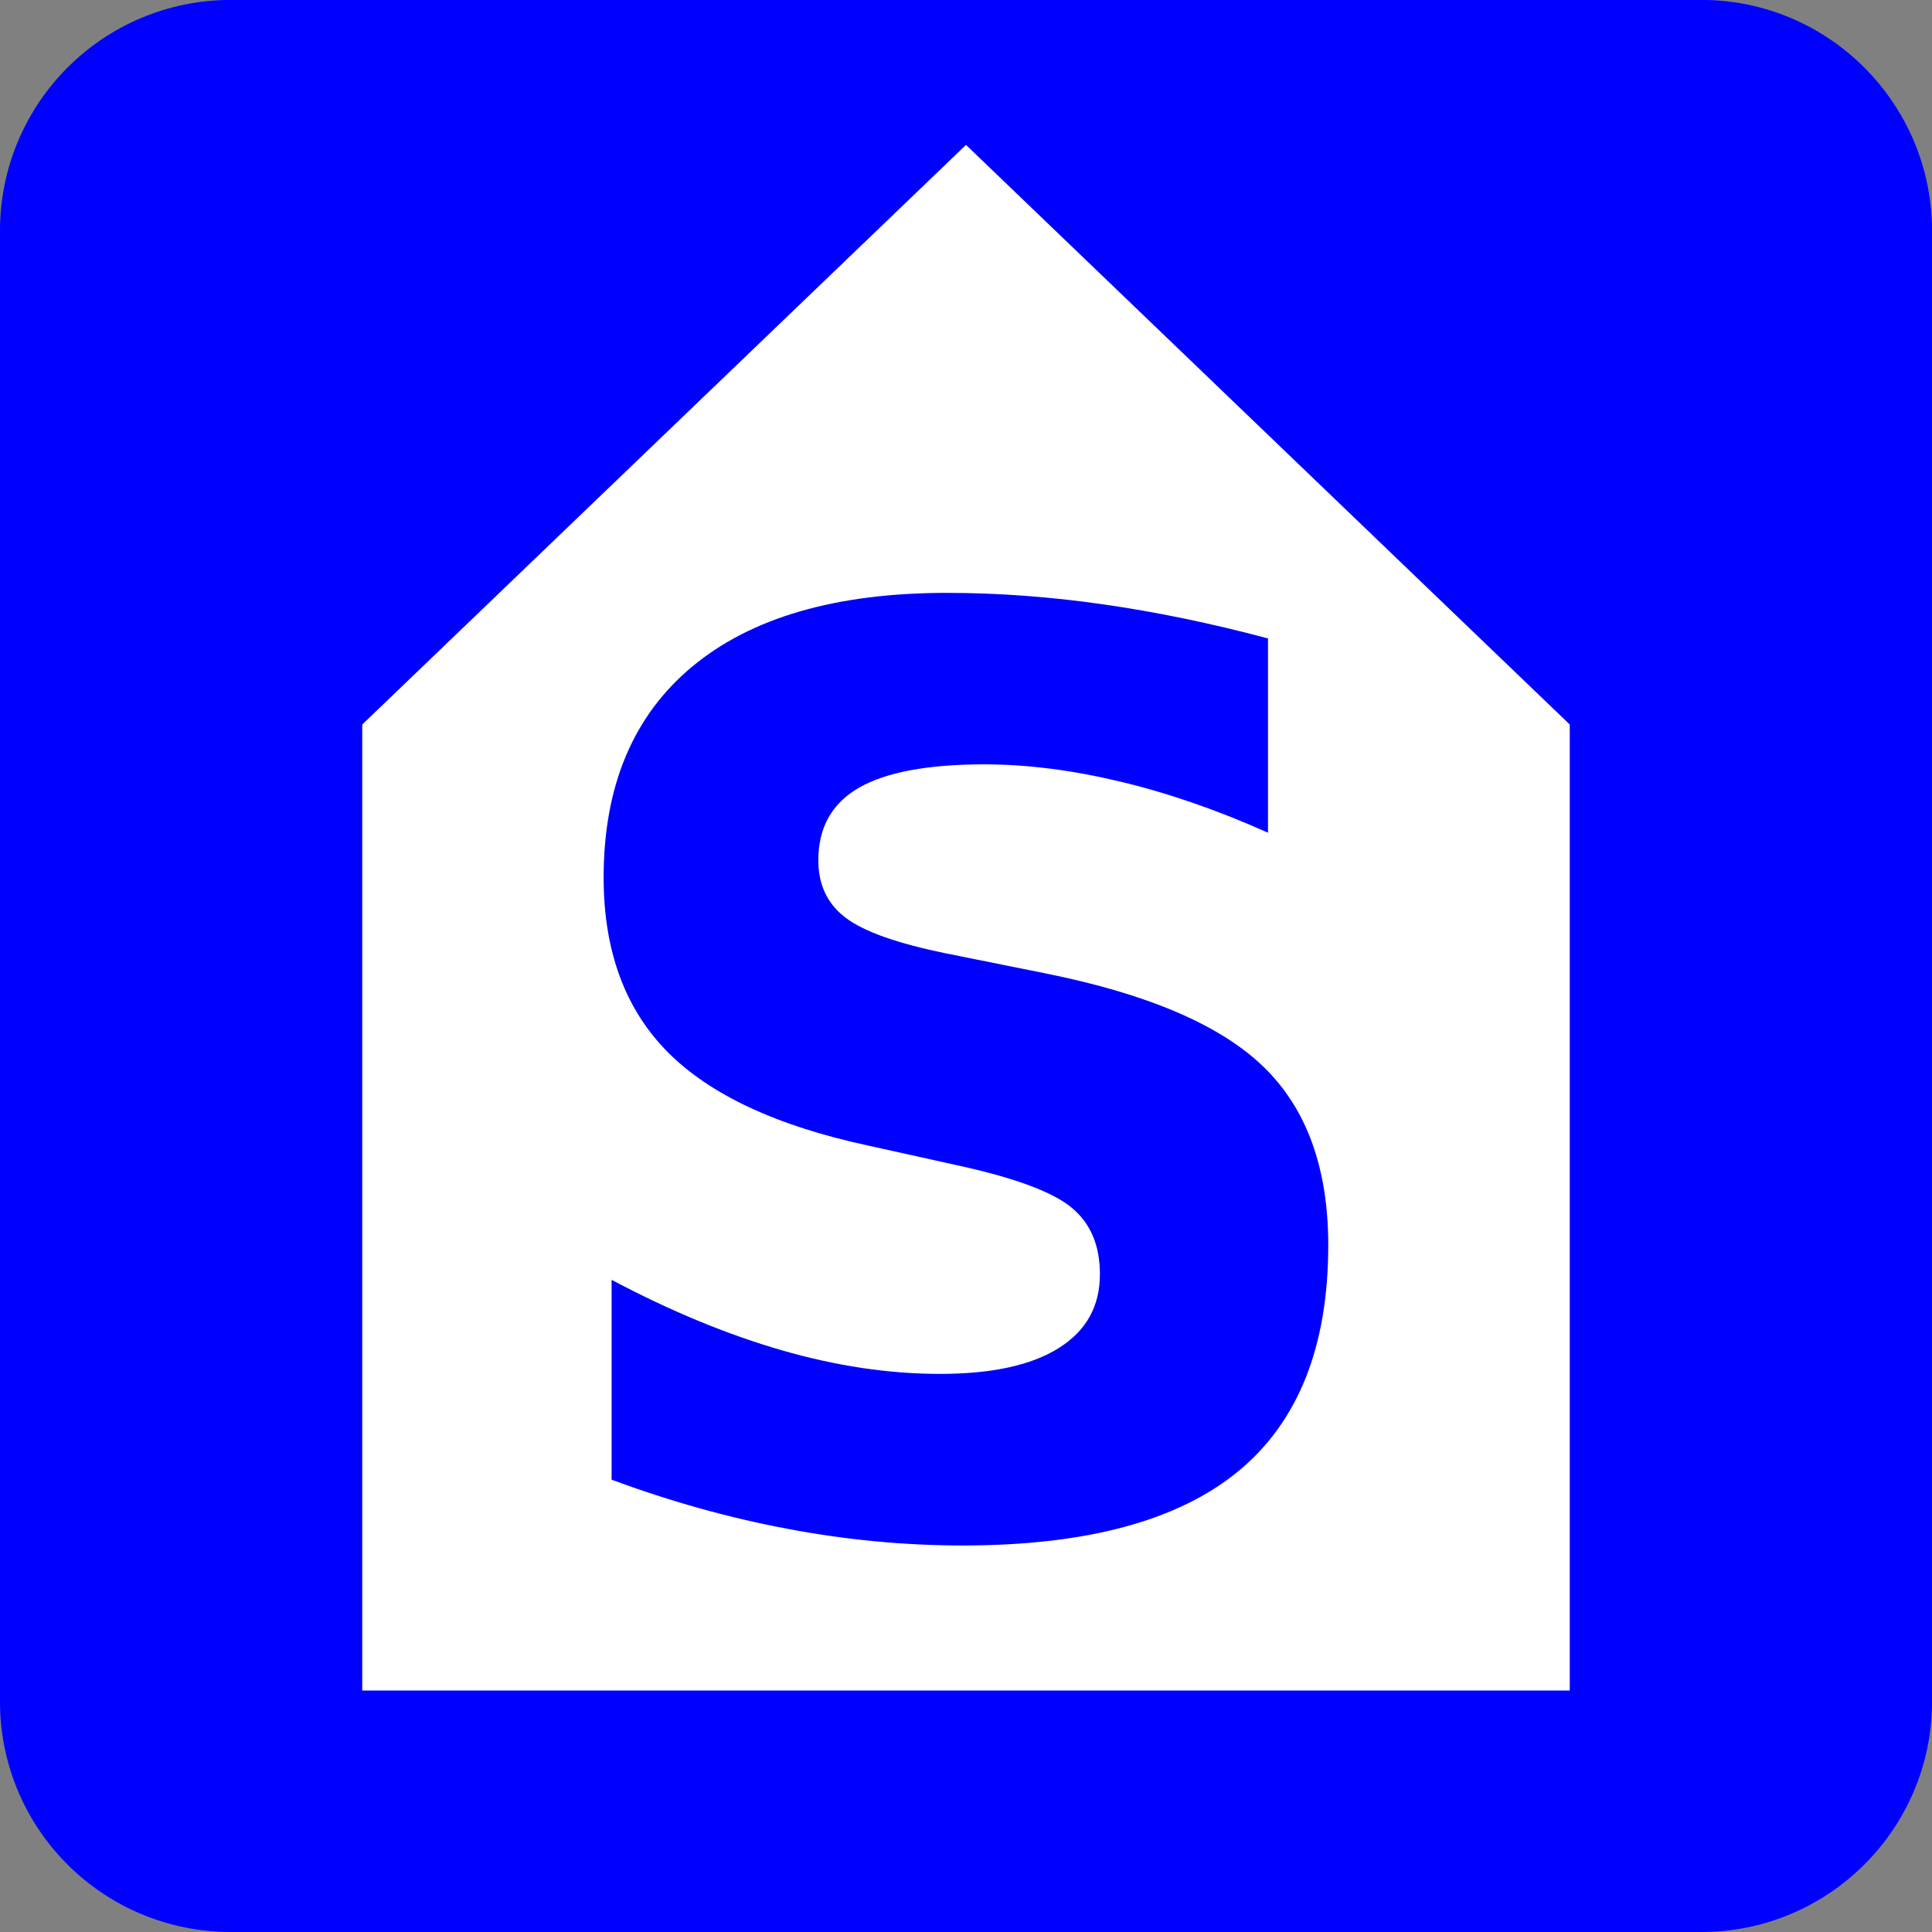 <?xml version="1.0" encoding="UTF-8" standalone="no"?>
<!-- Created with Inkscape (http://www.inkscape.org/) -->
<svg id="svg3012" xmlns:rdf="http://www.w3.org/1999/02/22-rdf-syntax-ns#" xmlns="http://www.w3.org/2000/svg" height="16px" width="16px" version="1.1" xmlns:cc="http://creativecommons.org/ns#" xmlns:dc="http://purl.org/dc/elements/1.1/">
 <rect width="100%" height="100%" fill="#808080" stroke="none"/>

 <g id="layer1">
  <g id="text3810" style="writing-mode:lr-tb;letter-spacing:0px;text-anchor:start;word-spacing:0px;text-align:start;" font-weight="bold" font-size="10.431px" font-stretch="normal" font-variant="normal" font-style="normal" font-family="DejaVu Sans" line-height="125%" fill="#00F">
   <g id="g3822">
    <g id="g3536" fill="#00F" transform="matrix(1.619,0,0,-1.619,14.09,16)">
     <path id="path3538" fill-rule="nonzero" fill="#00F" d="M0,0c0.65,0,1.18,0.527,1.18,1.18v7.521c0,0.653-0.53,1.182-1.18,1.182h-7.521c-0.655,0-1.182-0.529-1.182-1.182v-7.521c0-0.653,0.527-1.18,1.182-1.18h7.521z"/>
    </g>
    <path id="rect3031" d="M3,6,8,1.2,13,6,13,14,3,14z" fill="#FFF"/>
    <path id="path3817" style="" d="m10.501,5.287,0,1.609c-0.418-0.187-0.825-0.328-1.223-0.423-0.397-0.095-0.772-0.143-1.126-0.143-0.469,0-0.815,0.065-1.039,0.194-0.224,0.129-0.336,0.329-0.336,0.601-0,0.204,0.076,0.362,0.227,0.476,0.151,0.114,0.425,0.211,0.823,0.293l0.835,0.168c0.846,0.17,1.447,0.428,1.803,0.774,0.357,0.346,0.535,0.839,0.535,1.477-0,0.839-0.249,1.463-0.746,1.872-0.498,0.409-1.257,0.614-2.28,0.614-0.482,0-0.966-0.046-1.452-0.138-0.486-0.091-0.971-0.227-1.457-0.407v-1.655c0.486,0.258,0.955,0.452,1.408,0.583,0.453,0.131,0.89,0.196,1.312,0.196,0.428,0,0.756-0.071,0.983-0.214,0.228-0.143,0.341-0.346,0.341-0.611,0-0.238-0.077-0.421-0.232-0.55-0.154-0.129-0.463-0.245-0.924-0.347l-0.759-0.168c-0.761-0.163-1.317-0.423-1.668-0.779-0.351-0.356-0.527-0.837-0.527-1.441,0-0.757,0.244-1.34,0.733-1.747,0.489-0.407,1.192-0.611,2.109-0.611,0.418,0,0.847,0.031,1.289,0.094,0.441,0.063,0.898,0.157,1.37,0.283z"/>
   </g>
  </g>
 </g>
</svg>
